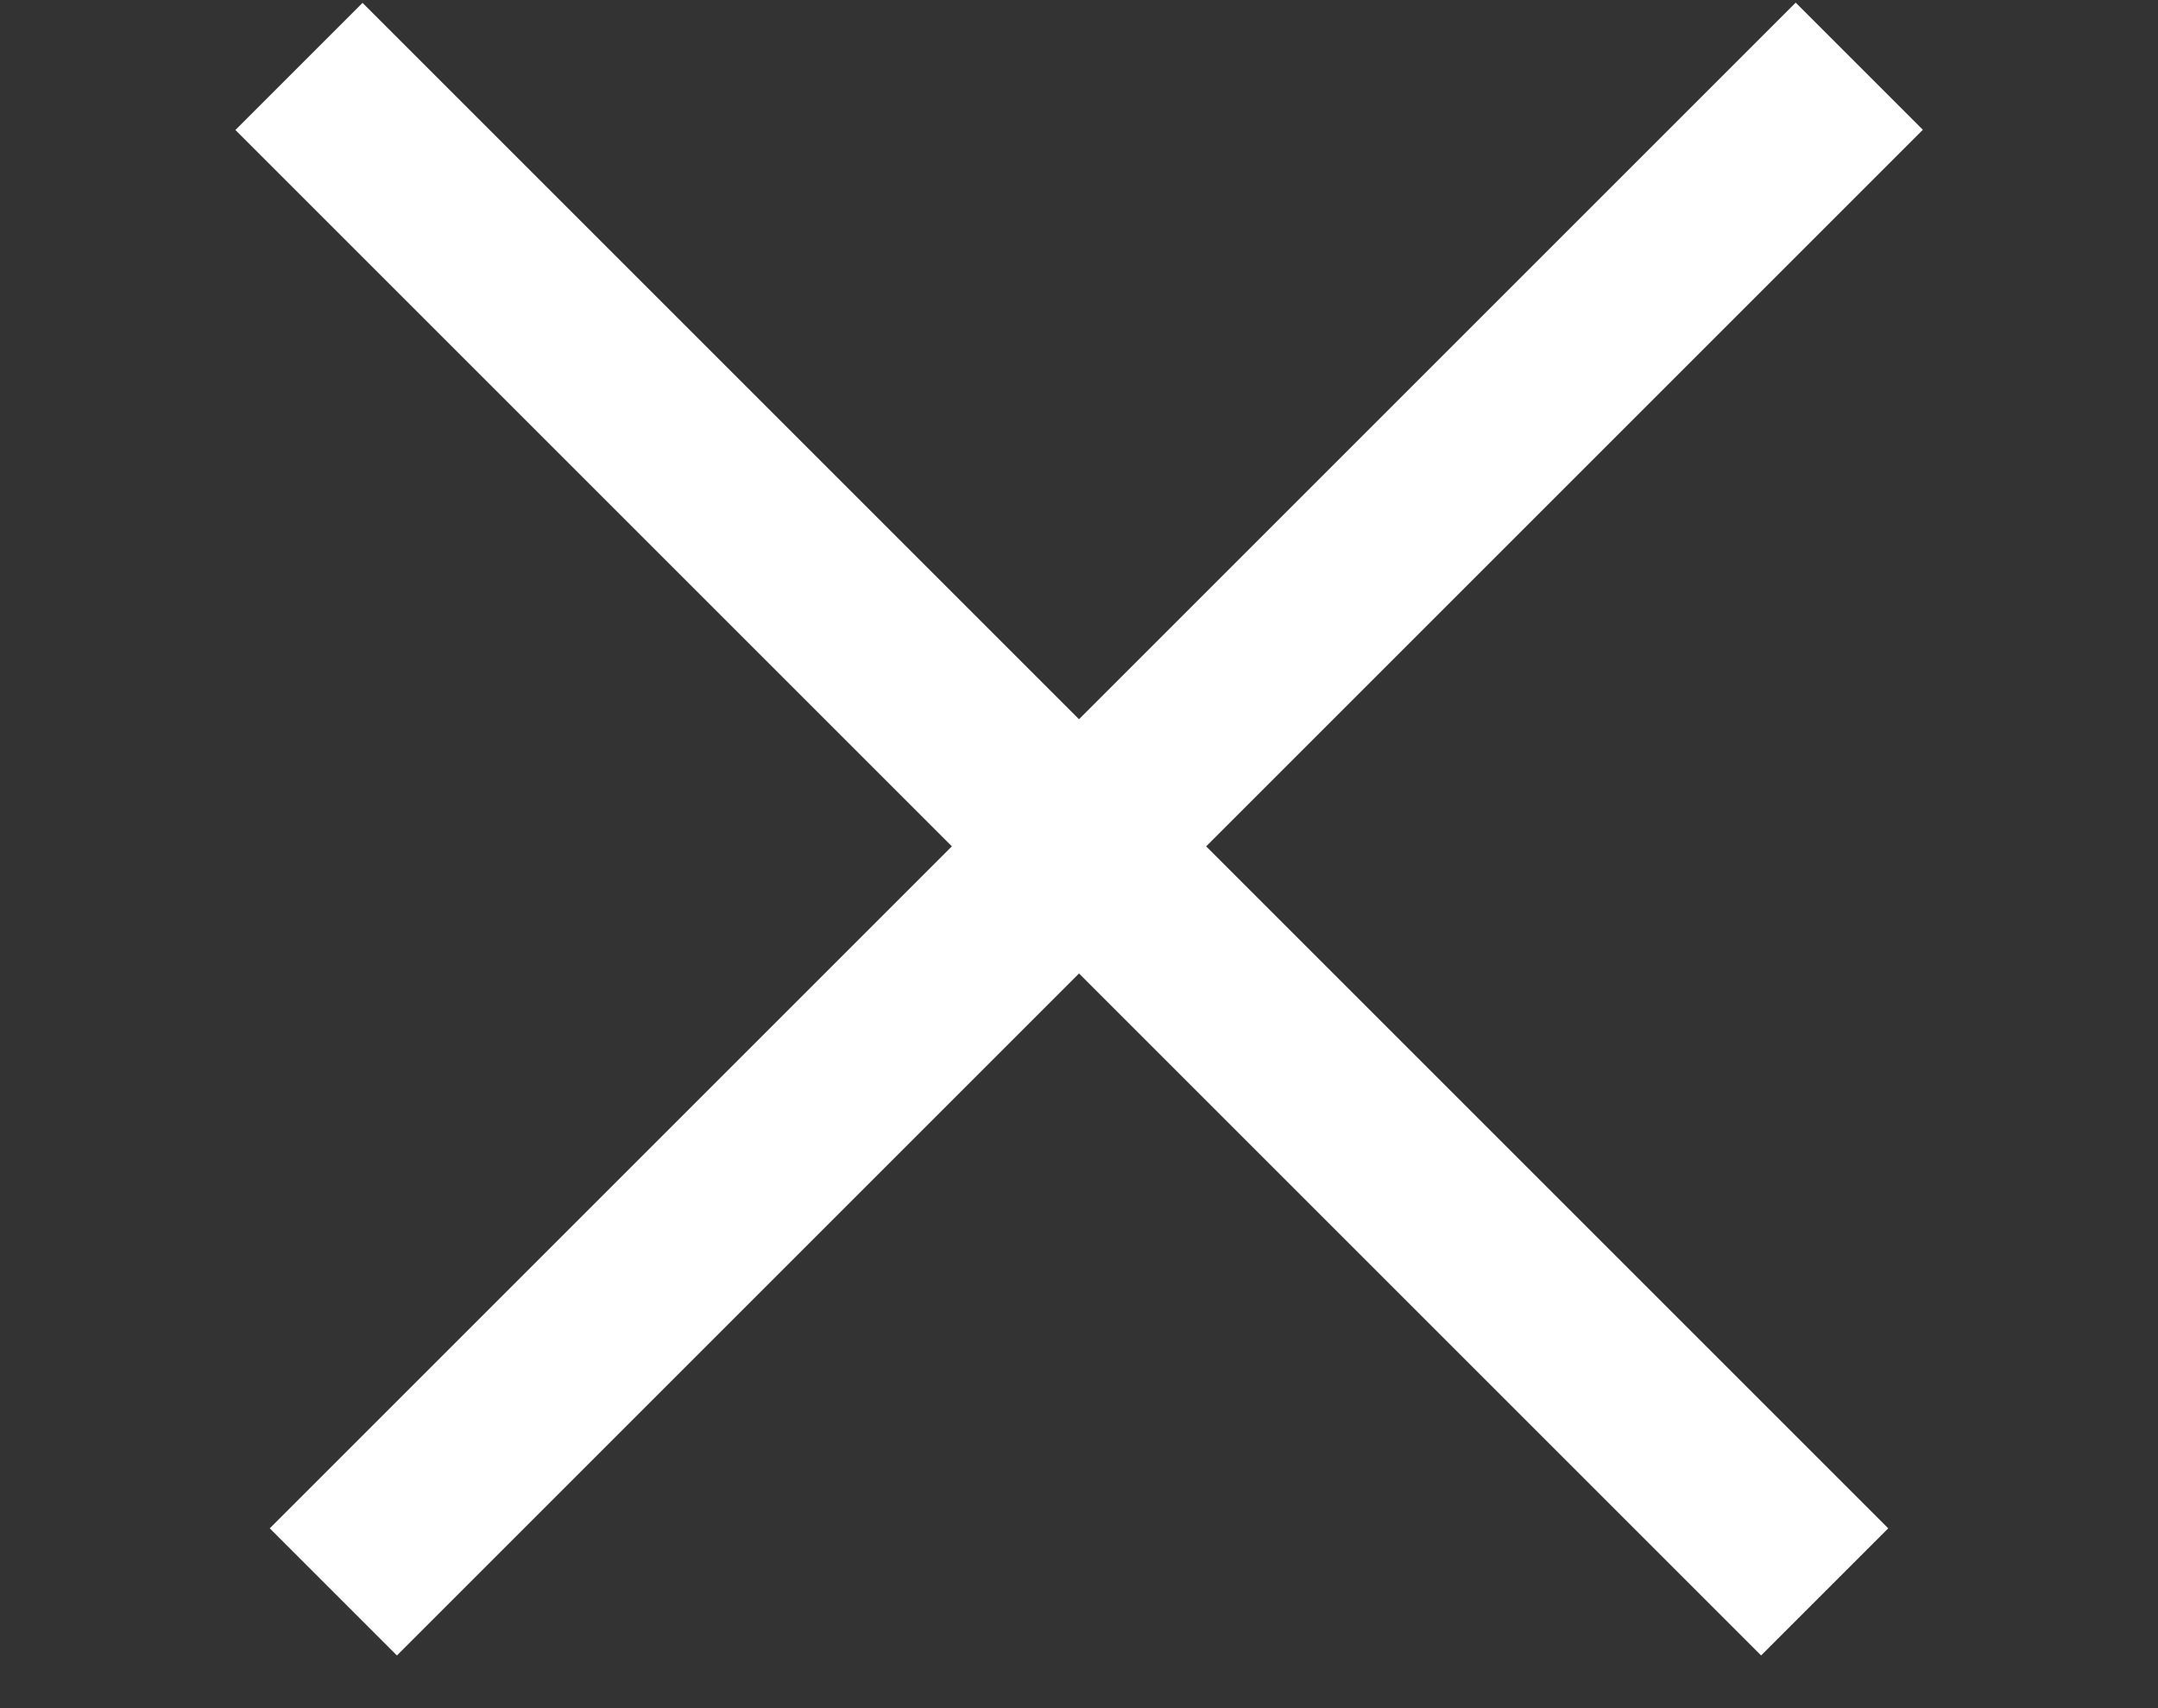 <svg width="24" height="19" viewBox="0 0 24 19" fill="none" xmlns="http://www.w3.org/2000/svg">
<rect x="0" y="0" width="24" height="19" fill="#333333" stroke="none"/>
<rect x="3" y="17" width="24" height="2" transform="rotate(-45 3 17)" fill="white"/>
<rect width="24" height="2" transform="matrix(-0.707 -0.707 -0.707 0.707 21 17)" fill="white"/>
</svg>
